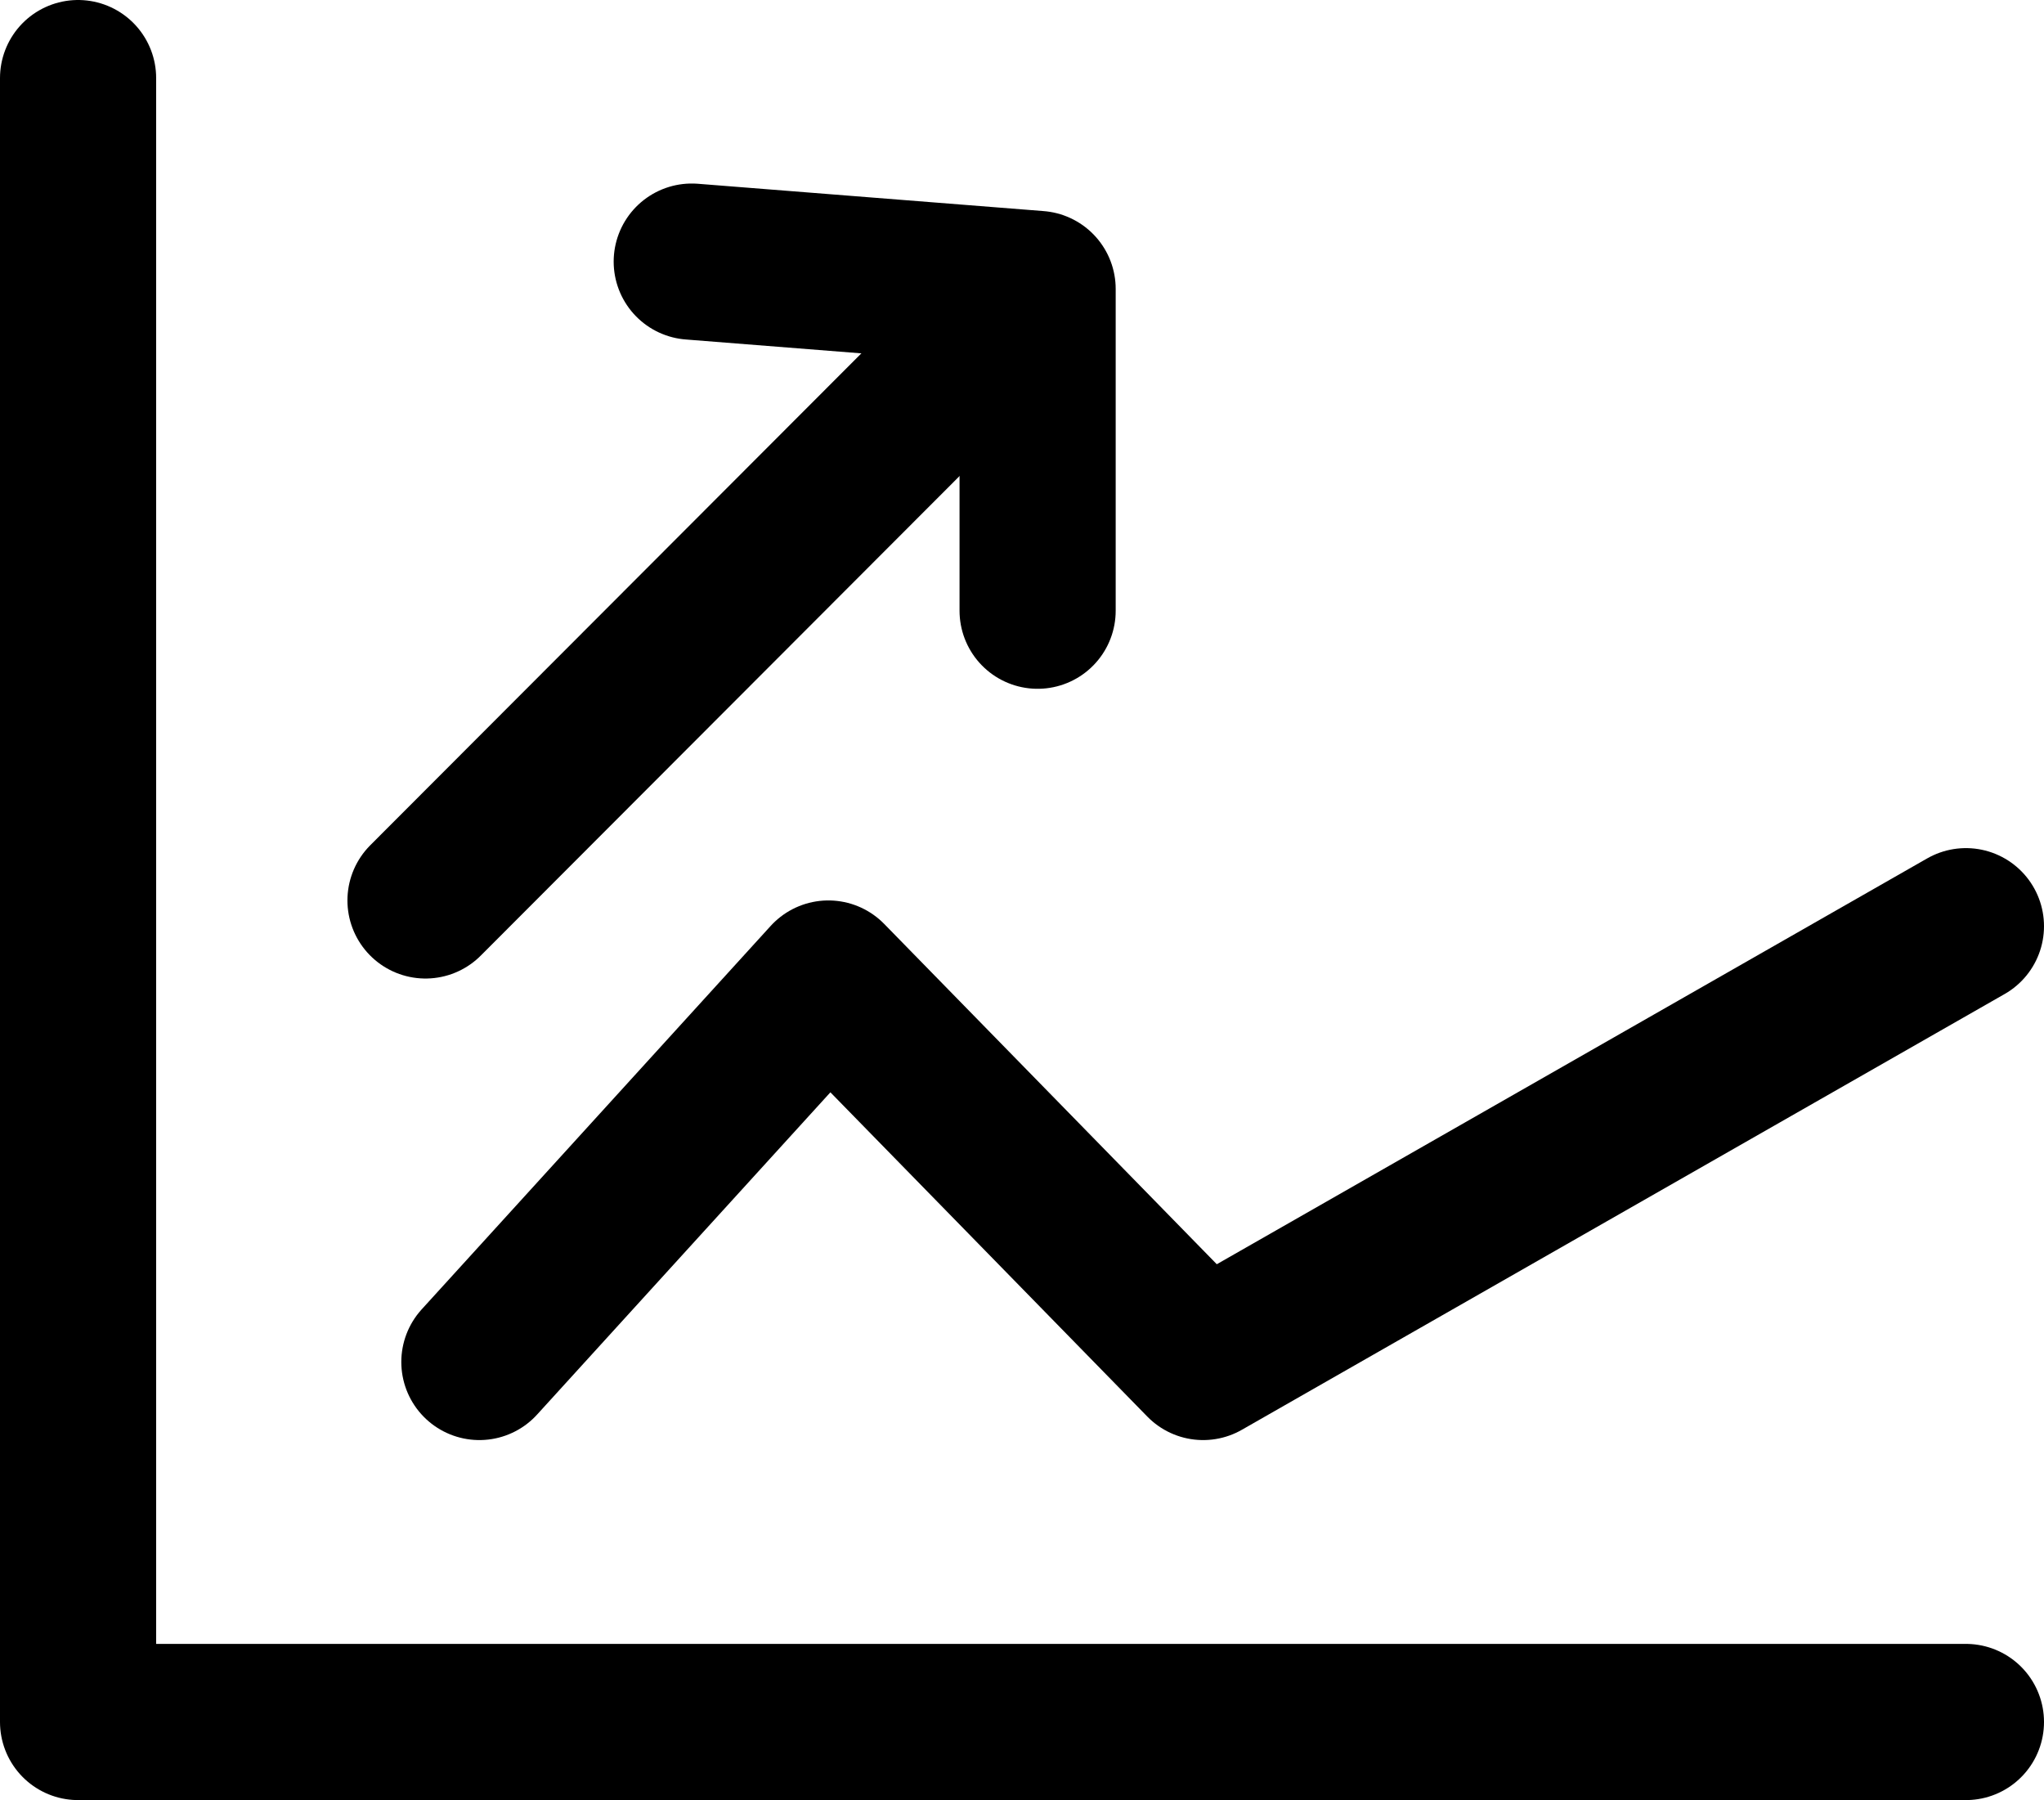 <?xml version="1.0" encoding="utf-8"?>
<svg xmlns="http://www.w3.org/2000/svg" viewBox="0 0 26.18 23.05">
  <defs>
    <style>.cls-1{fill:none;stroke:#000;stroke-linecap:round;stroke-linejoin:round;stroke-width:2px;}</style>
  </defs>
  <title>chart7</title>
  <g data-name="Layer 2" id="Layer_2">
    <g id="icons">
      <polyline class="cls-1" points="1 1 1 22.05 25.18 22.05"/>
      <polyline class="cls-1" points="6.14 17.44 10.61 12.53 15.41 17.44 25.18 11.86"/>
      <line class="cls-1" x1="12.87" x2="5.45" y1="4.1" y2="11.53"/>
      <polyline class="cls-1" points="13.29 7.82 13.29 3.7 8.86 3.35"/>
    </g>
  </g>
</svg>